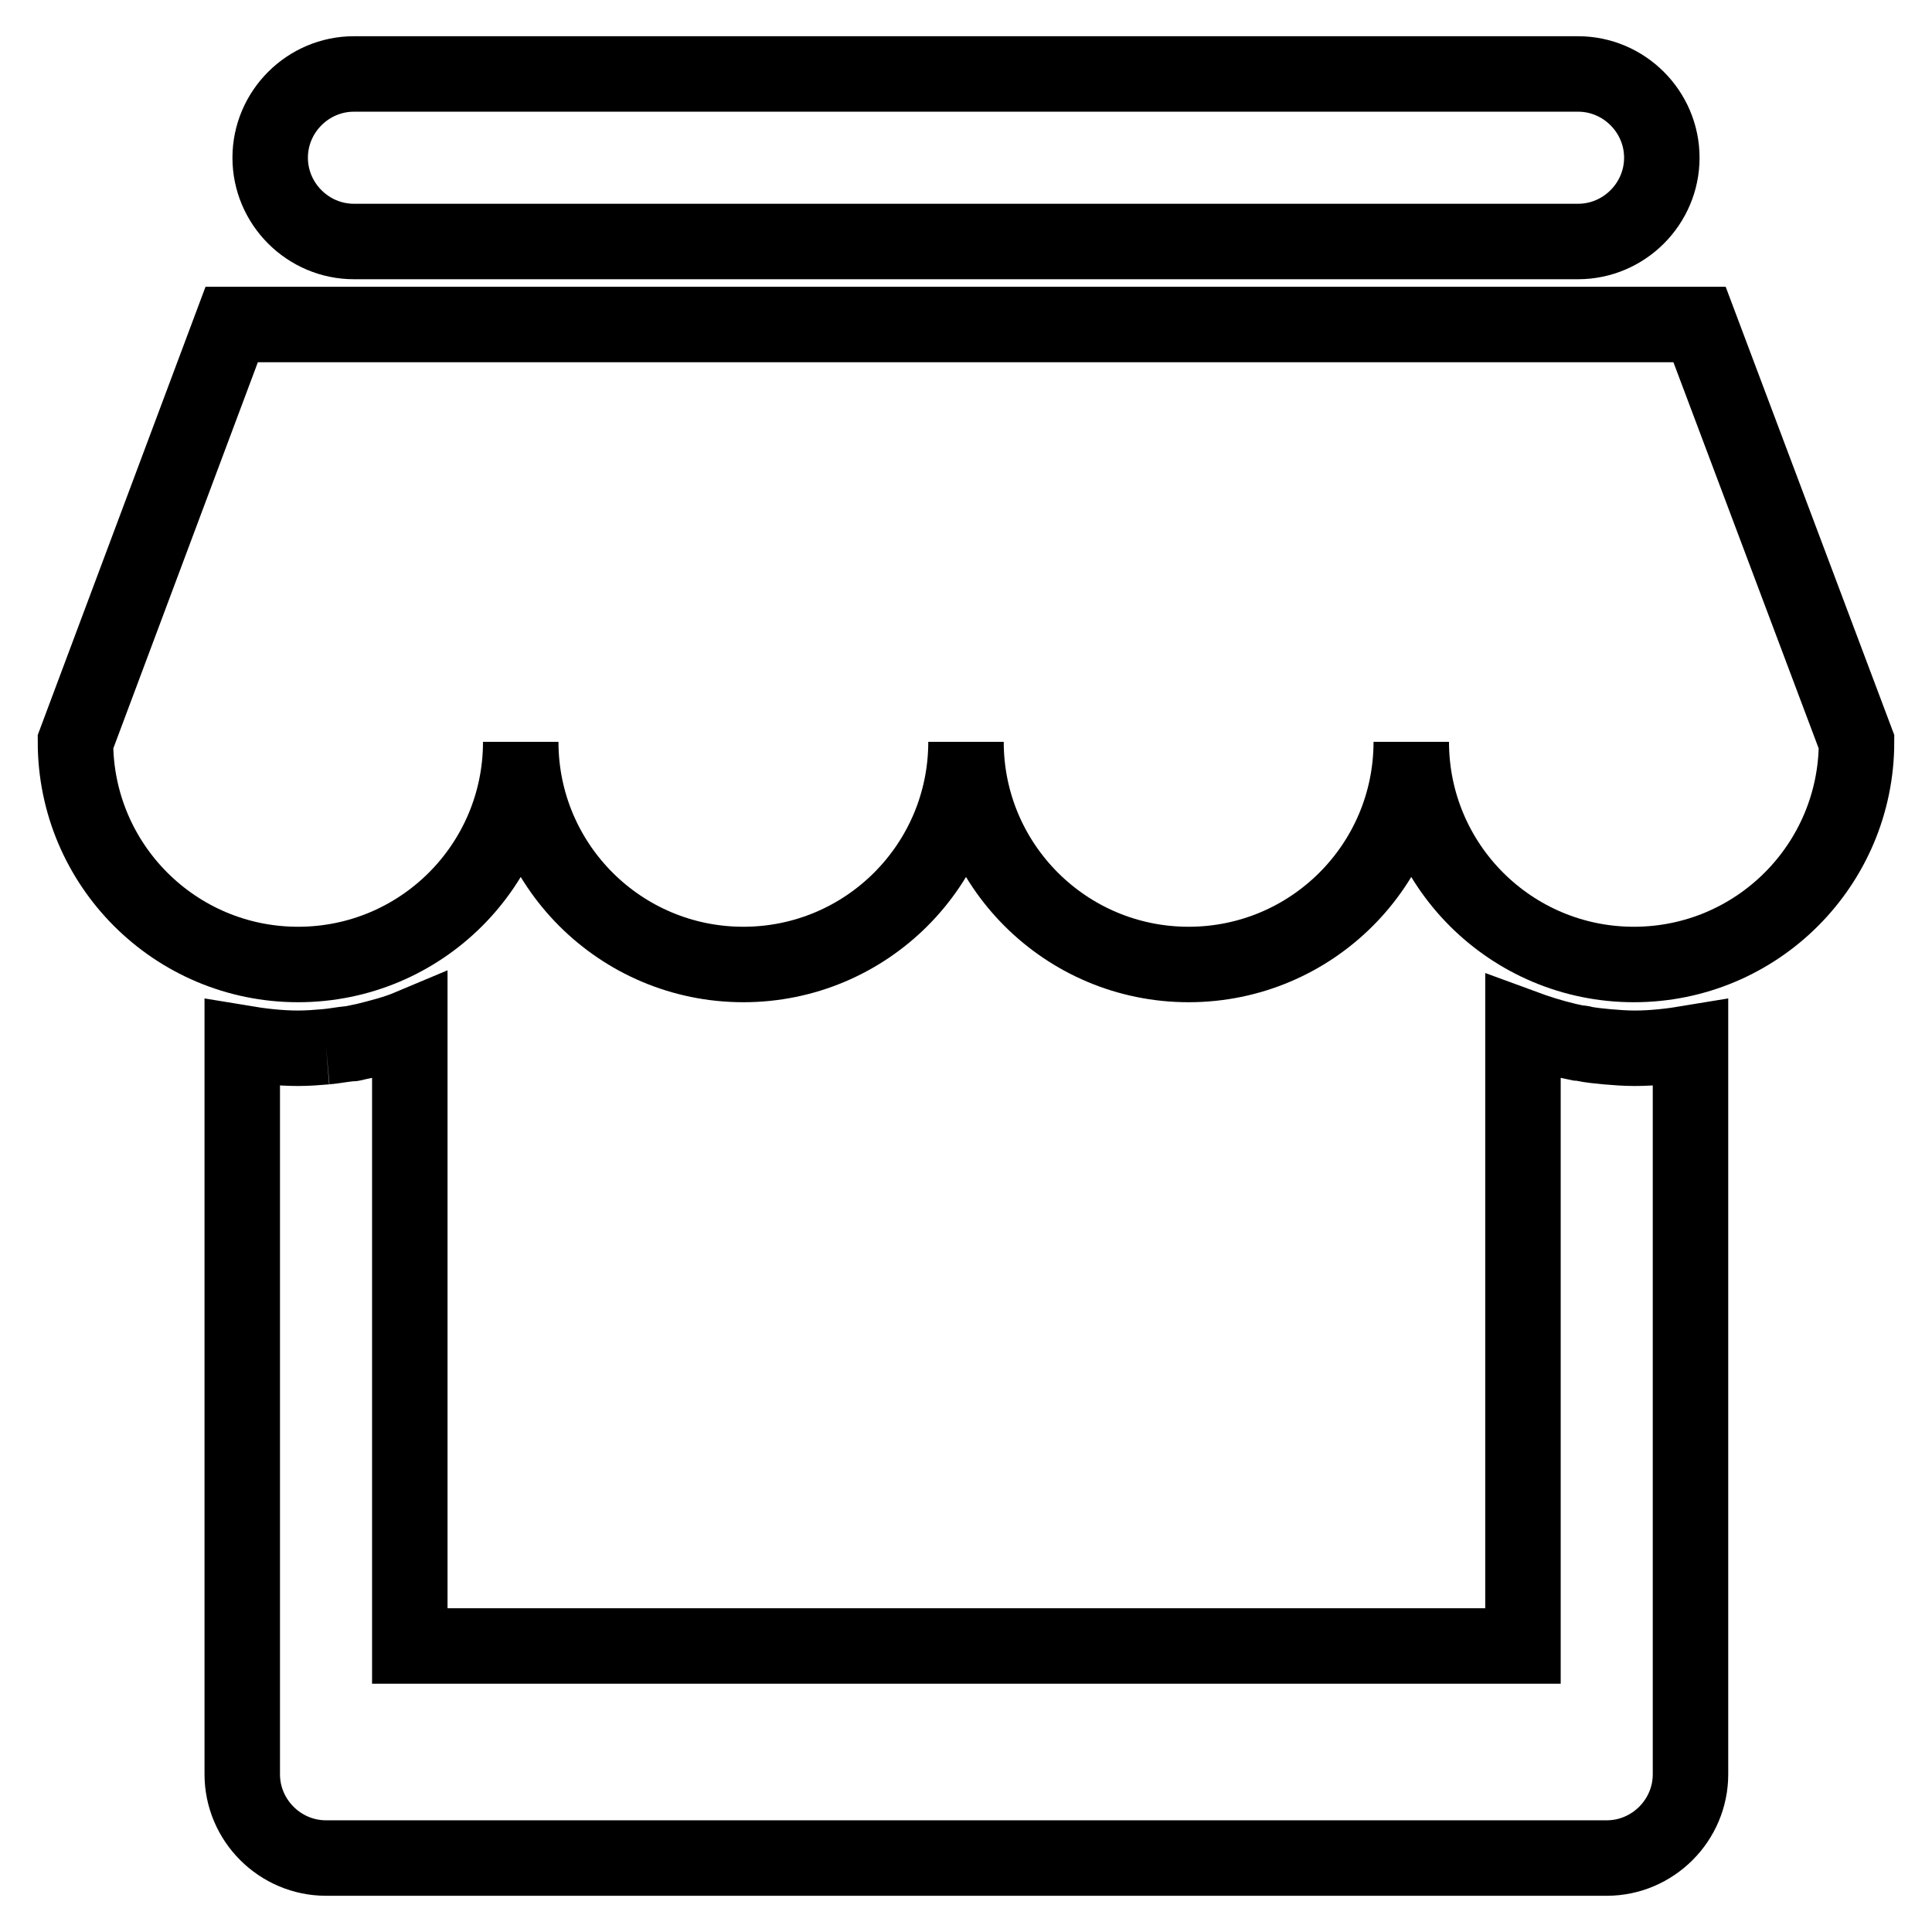 <?xml version="1.0" encoding="utf-8"?>
<!-- Svg Vector Icons : http://www.onlinewebfonts.com/icon -->
<!DOCTYPE svg PUBLIC "-//W3C//DTD SVG 1.1//EN" "http://www.w3.org/Graphics/SVG/1.1/DTD/svg11.dtd">
<svg version="1.1" xmlns="http://www.w3.org/2000/svg" xmlns:xlink="http://www.w3.org/1999/xlink" x="0px" y="0px" viewBox="0 0 256 256" enable-background="new 0 0 256 256" xml:space="preserve">
<g><g><path stroke-width="10" fill-opacity="0" stroke="#000000"  d="M246,98.3c0,16.3-13.2,29.5-29.5,29.5c-16.3,0-29.5-13.2-29.5-29.5c0,16.3-13.2,29.5-29.5,29.5S128,114.6,128,98.3c0,16.3-13.2,29.5-29.5,29.5c-16.3,0-29.5-13.2-29.5-29.5c0,16.3-13.2,29.5-29.5,29.5c-16.3,0-29.5-13.2-29.5-29.5L30.7,43h194.5L246,98.3z M209.1,32H46.9c-6.1,0-11.1-5-11.1-11.1c0-6.1,5-11.1,11.1-11.1h162.2c6.1,0,11.1,5,11.1,11.1C220.2,27,215.2,32,209.1,32 M43.2,138.7L43.2,138.7c1.1-0.1,2.1-0.3,3.1-0.4c0.2,0,0.5,0,0.7-0.1c0.5-0.1,0.9-0.2,1.4-0.3c2-0.5,4-1,5.9-1.8l0,0v82h147.5v-82l0,0c1.9,0.7,3.8,1.3,5.9,1.8c0.5,0.1,0.9,0.2,1.4,0.3c0.2,0,0.5,0,0.7,0.1c1,0.2,2.1,0.3,3.1,0.4l0,0c1.2,0.1,2.4,0.2,3.7,0.2c2.5,0,5-0.3,7.4-0.7v96.9c0,6.1-5,11.1-11.1,11.1H43.2c-6.1,0-11.1-5-11.1-11.1v-96.9c2.4,0.4,4.9,0.7,7.4,0.7C40.8,138.9,42,138.8,43.2,138.7"/></g></g>
</svg>
